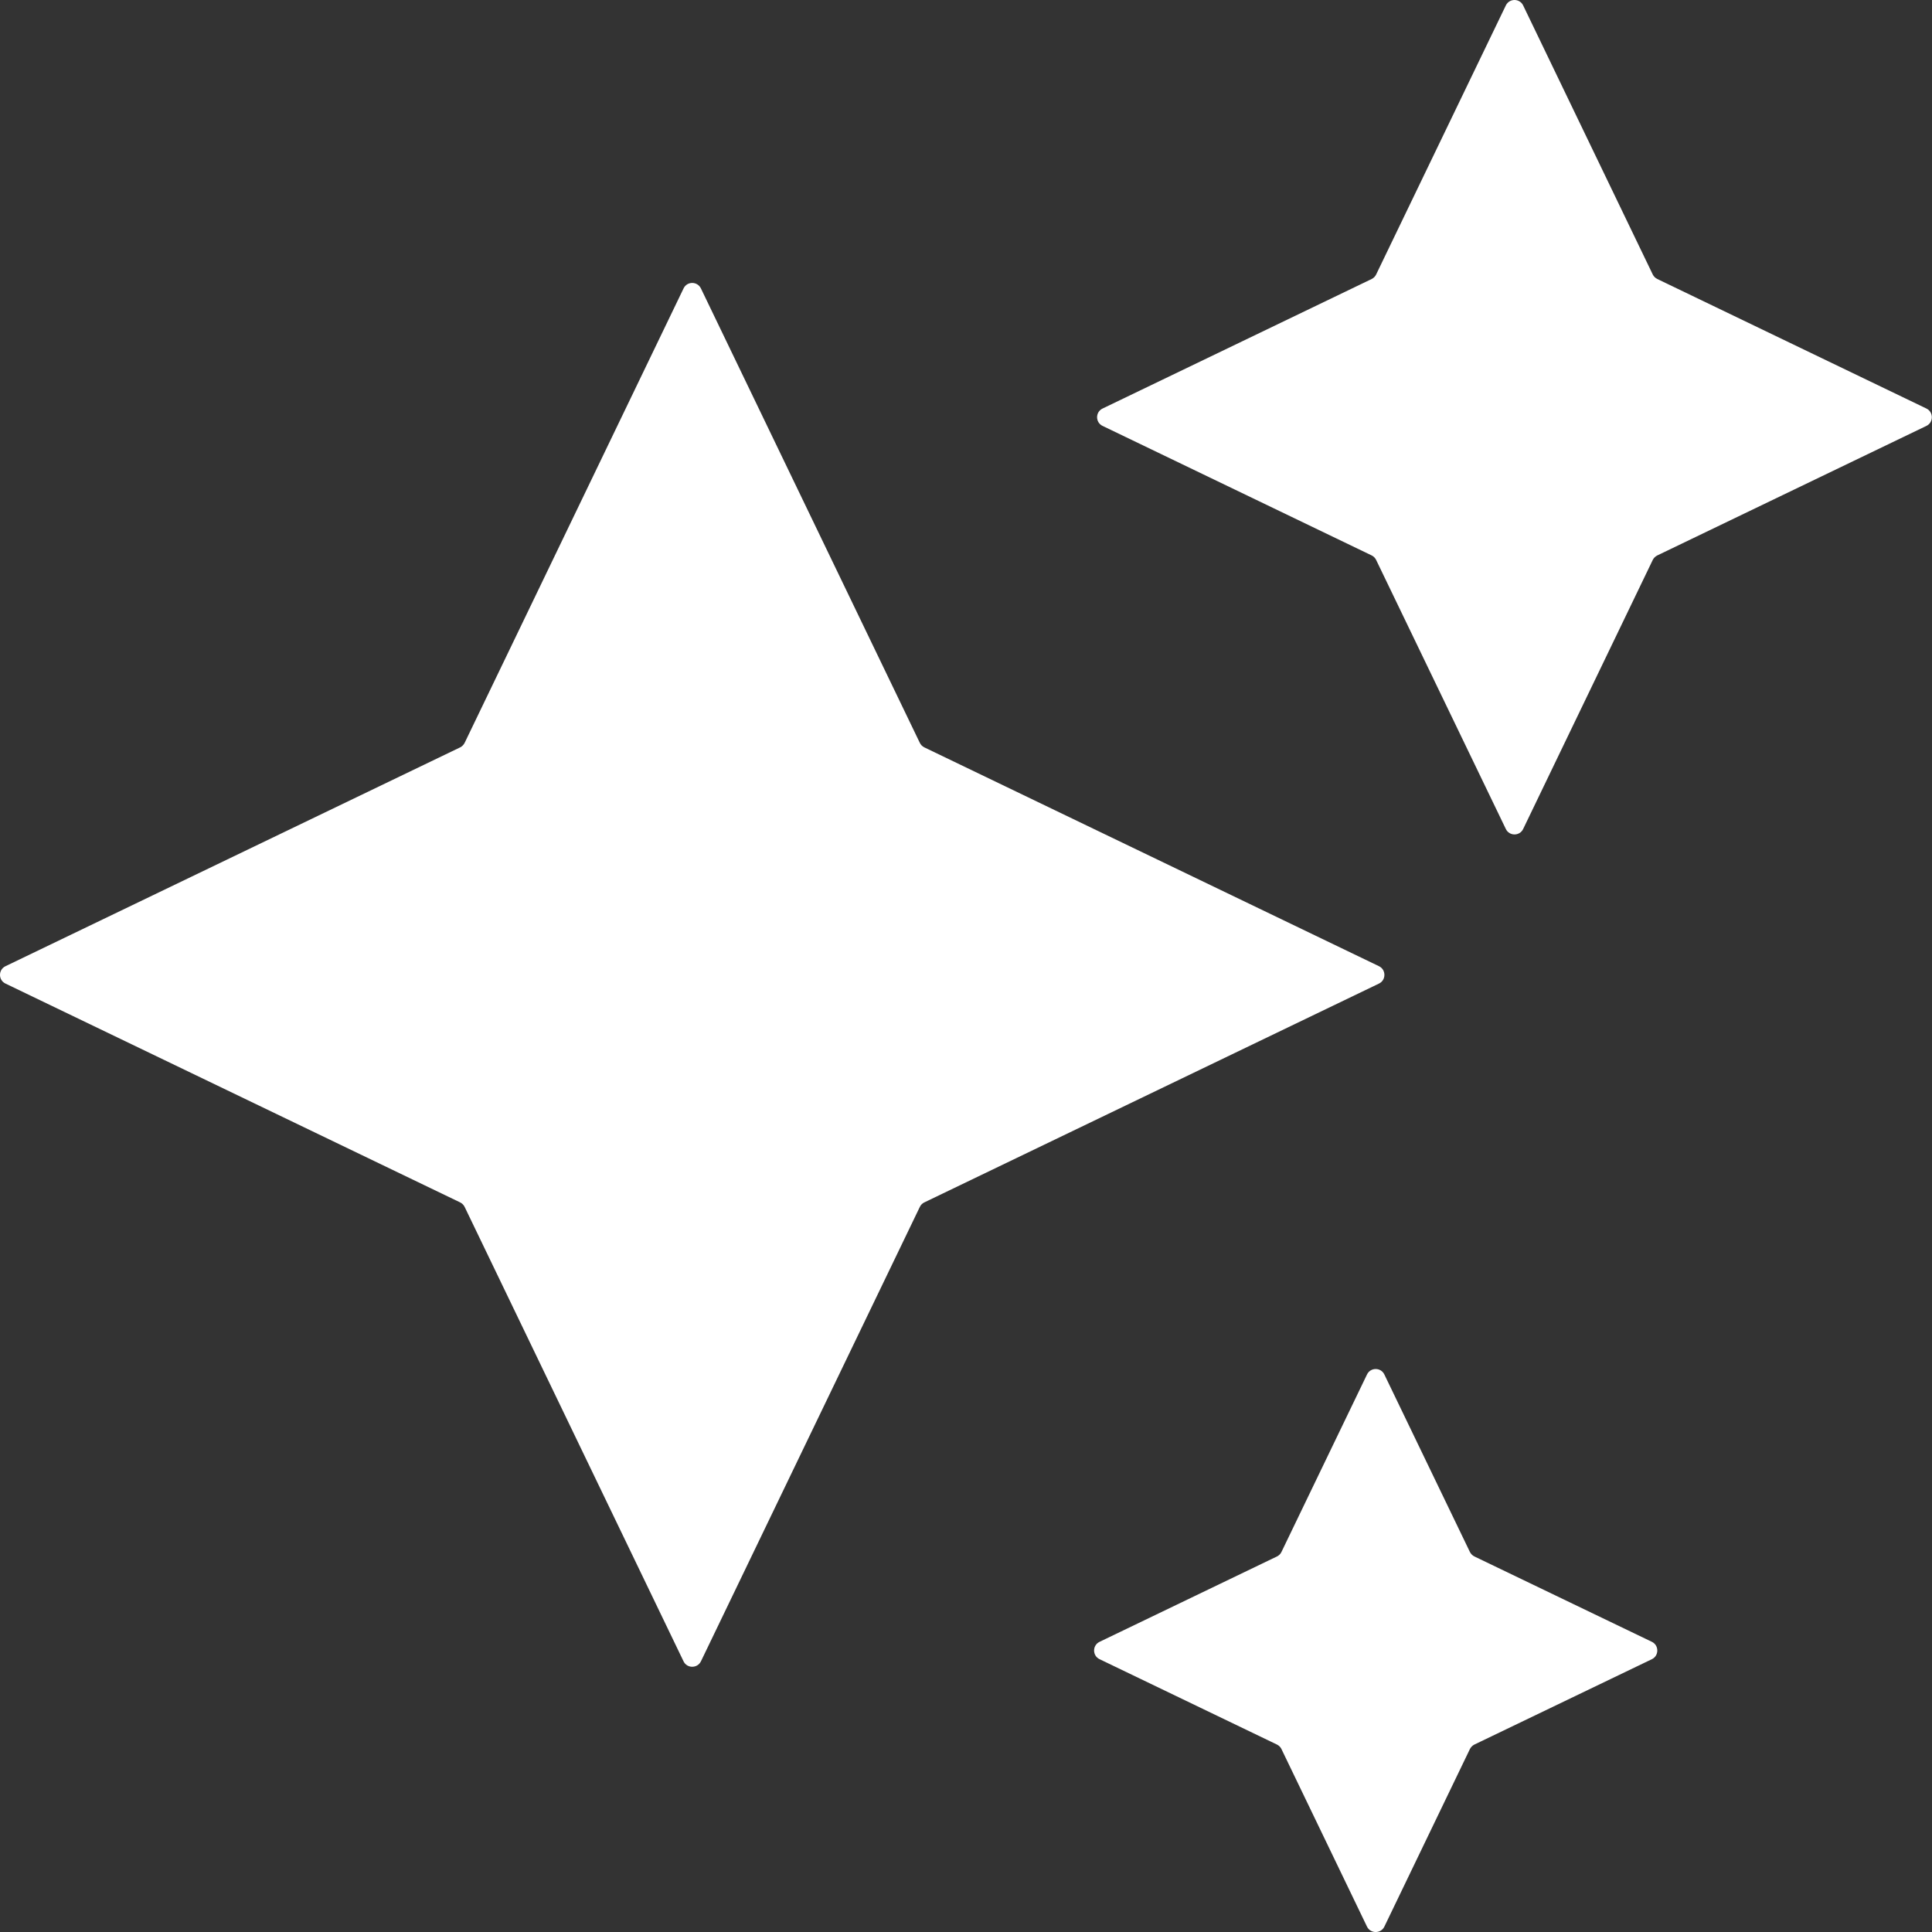 <svg width="20" height="20" viewBox="0 0 20 20" fill="none" xmlns="http://www.w3.org/2000/svg">
<rect x="0" y="0" width="20" height="20" fill="#333333" stroke="none"/>
<path d="M15.588 0.057C15.624 -0.019 15.732 -0.019 15.768 0.057L17.109 2.841C17.119 2.862 17.136 2.878 17.156 2.888L19.942 4.229C20.017 4.265 20.017 4.373 19.942 4.409L17.156 5.75C17.136 5.76 17.119 5.776 17.109 5.797L15.768 8.581C15.732 8.657 15.624 8.657 15.588 8.581L14.246 5.797C14.236 5.776 14.22 5.76 14.2 5.75L11.414 4.409C11.338 4.373 11.338 4.265 11.414 4.229L14.2 2.888C14.22 2.878 14.236 2.862 14.246 2.841L15.588 0.057ZM7.076 2.986C7.112 2.91 7.219 2.91 7.256 2.986L9.522 7.69C9.532 7.71 9.548 7.727 9.569 7.737L14.275 10.002C14.35 10.038 14.35 10.146 14.275 10.182L9.569 12.447C9.548 12.457 9.532 12.473 9.522 12.494L7.256 17.198C7.219 17.273 7.112 17.273 7.076 17.198L4.81 12.494C4.8 12.473 4.783 12.457 4.763 12.447L0.057 10.182C-0.019 10.146 -0.019 10.038 0.057 10.002L4.763 7.737C4.783 7.727 4.8 7.71 4.81 7.69L7.076 2.986ZM14.331 14.229C14.295 14.153 14.187 14.153 14.151 14.229L13.266 16.065C13.257 16.085 13.24 16.102 13.22 16.112L11.383 16.996C11.307 17.032 11.307 17.14 11.383 17.176L13.22 18.06C13.24 18.07 13.257 18.087 13.266 18.107L14.151 19.944C14.187 20.019 14.295 20.019 14.331 19.944L15.216 18.107C15.226 18.087 15.242 18.07 15.262 18.06L17.1 17.176C17.175 17.14 17.175 17.032 17.1 16.996L15.262 16.112C15.242 16.102 15.226 16.085 15.216 16.065L14.331 14.229Z" fill="white"/>
</svg>
